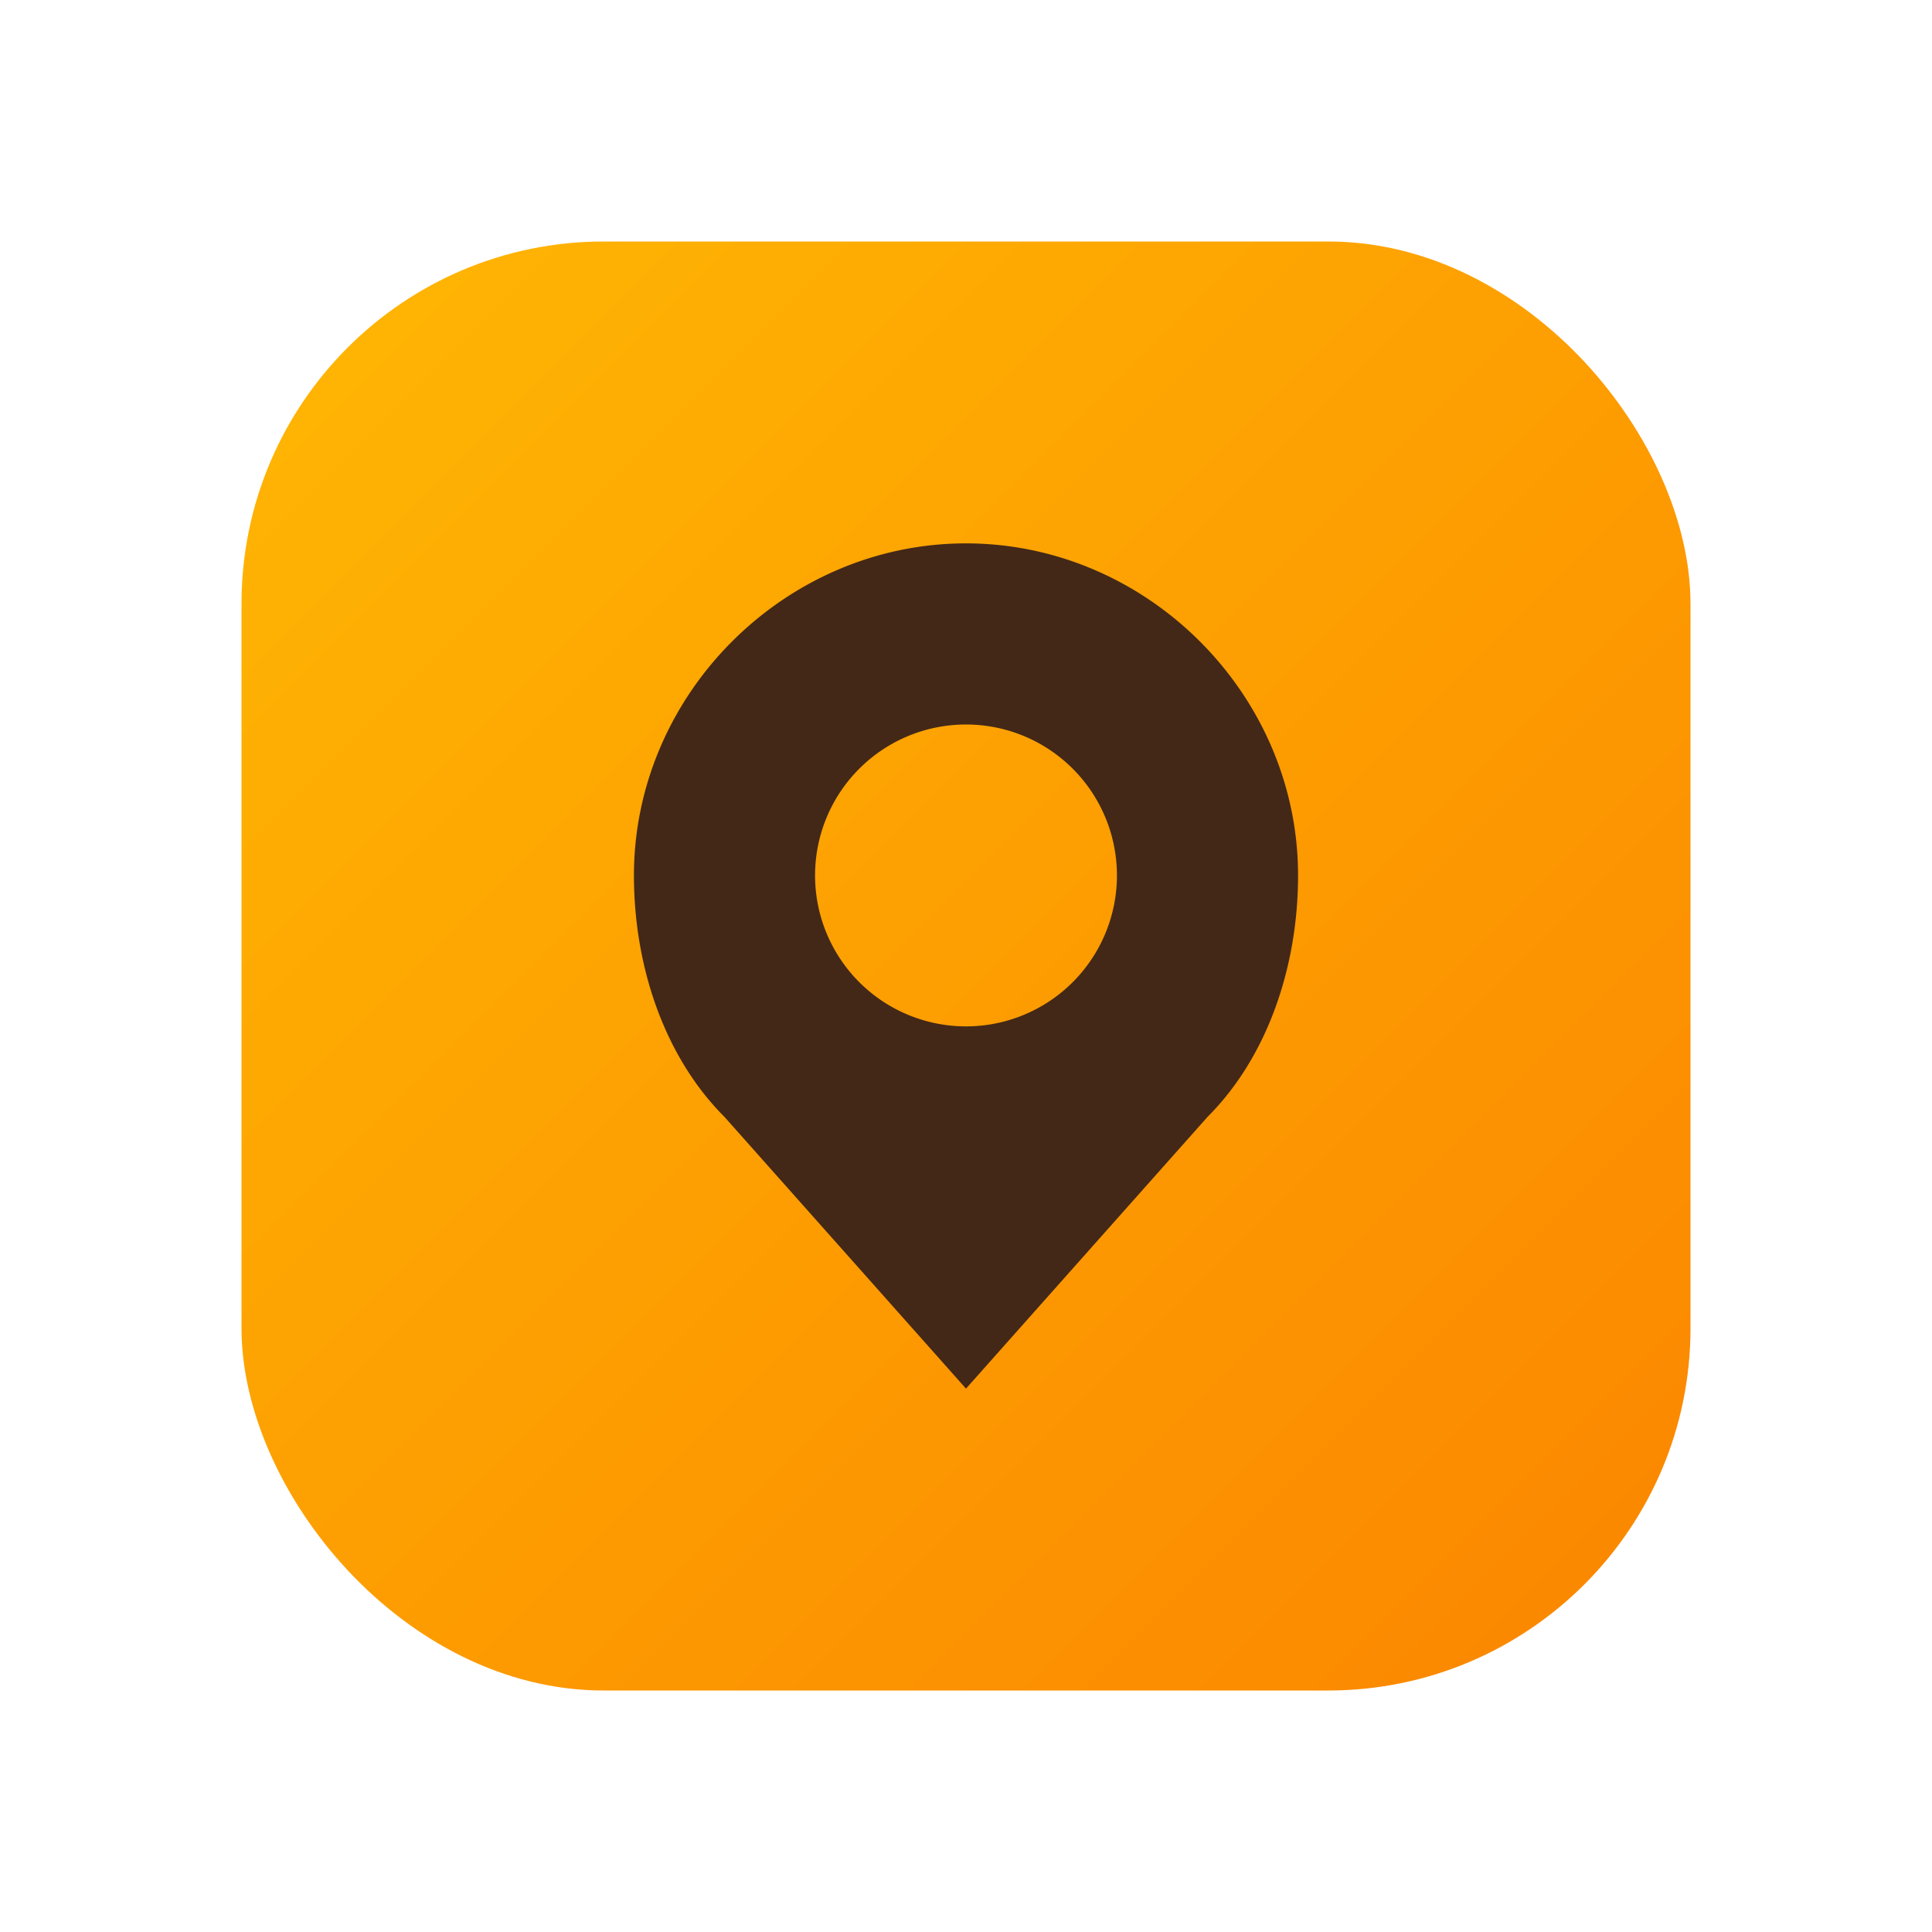 <svg xmlns="http://www.w3.org/2000/svg" viewBox="0 0 64 64" width="64" height="64">
  <defs>
    <linearGradient id="g" x1="0" x2="1" y1="0" y2="1">
      <stop offset="0%" stop-color="#ffb703" />
      <stop offset="100%" stop-color="#fb8500" />
    </linearGradient>
  </defs>
  <rect x="8" y="8" width="48" height="48" rx="12" fill="url(#g)" />
  <path d="M32 18c-6 0-11 5-11 11 0 3 1 6 3 8l8 9 8-9c2-2 3-5 3-8 0-6-5-11-11-11zm0 6a5 5 0 110 10 5 5 0 010-10z" fill="#432818"/>
</svg>
